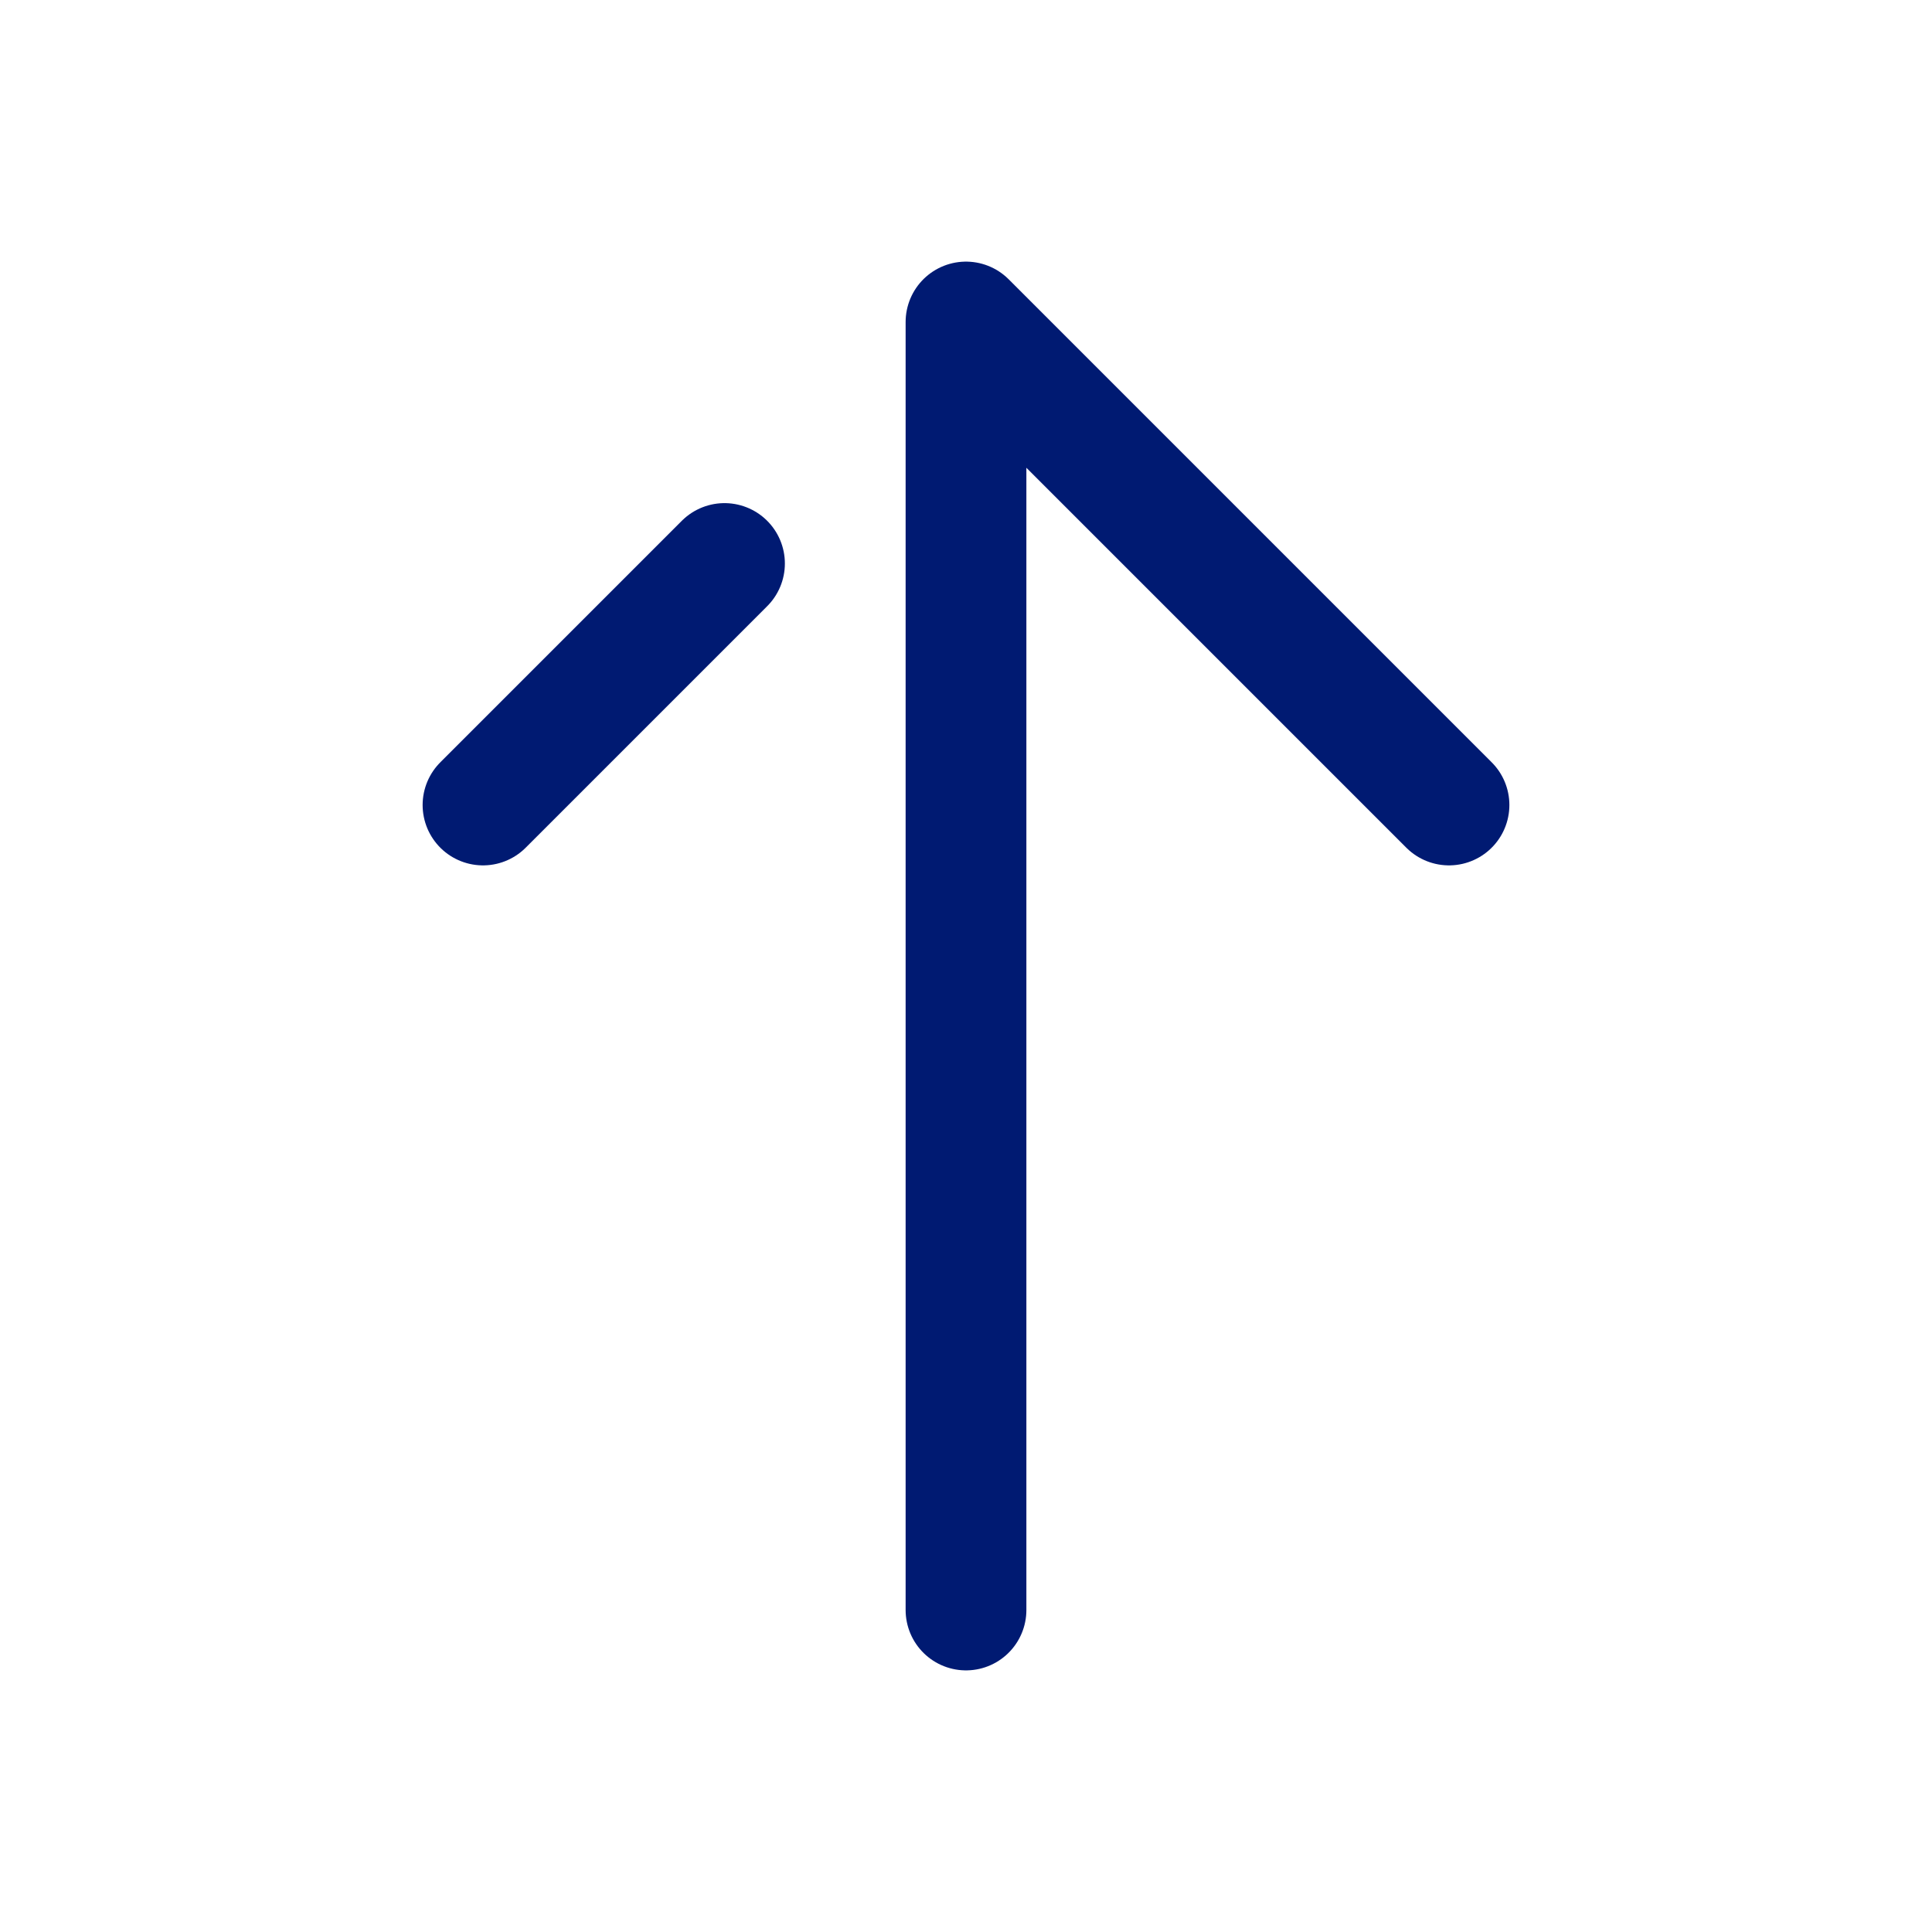 <?xml version="1.0" encoding="utf-8"?><!-- Uploaded to: SVG Repo, www.svgrepo.com, Generator: SVG Repo Mixer Tools -->
<svg width="800px" height="800px" viewBox="0 0 24 24" fill="none" xmlns="http://www.w3.org/2000/svg">
<path d="M12 20L12 4L18 10M6 10L9 7" stroke="#001A72" stroke-width="1.5" stroke-linecap="round" stroke-linejoin="round"/>
</svg>